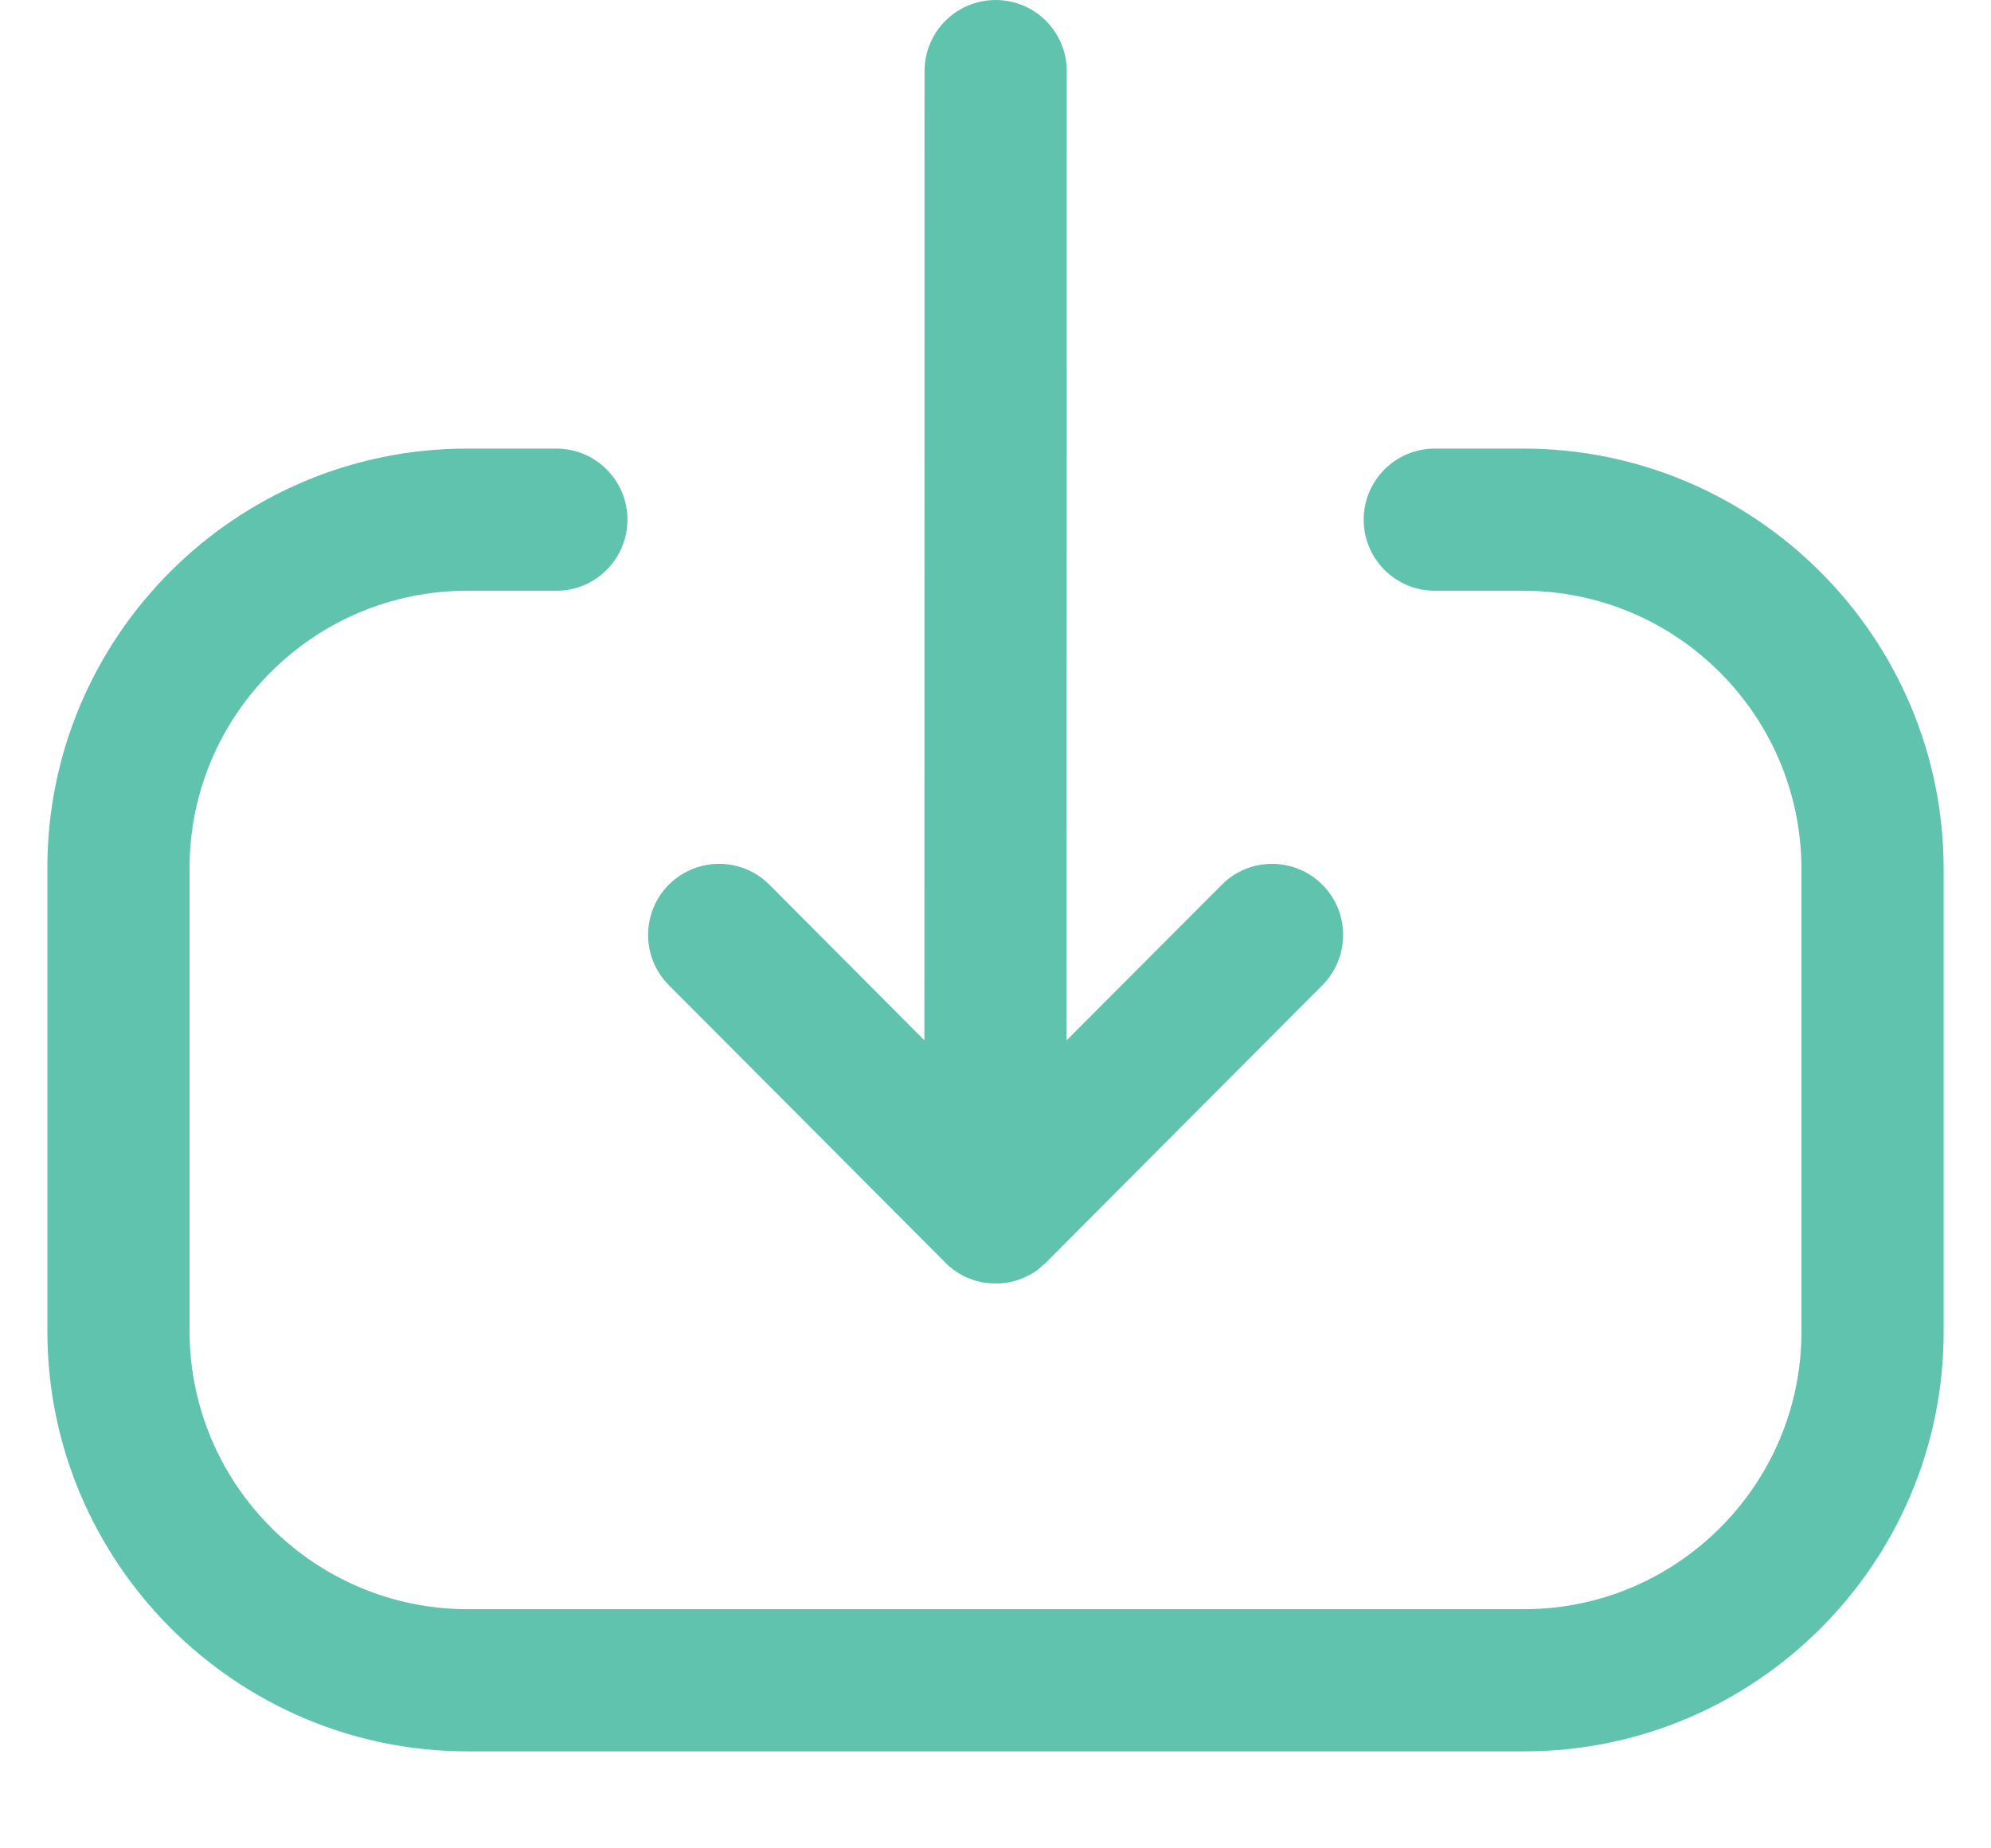 <svg width="14" height="13" viewBox="0 0 14 13" fill="none" xmlns="http://www.w3.org/2000/svg">
<path fill-rule="evenodd" clip-rule="evenodd" d="M3.912 3.155C4.188 3.155 4.412 3.379 4.412 3.655C4.412 3.931 4.188 4.155 3.912 4.155H3.284C2.208 4.155 1.333 5.029 1.333 6.104V9.361C1.333 10.441 2.211 11.318 3.29 11.318H10.717C11.791 11.318 12.667 10.443 12.667 9.368V6.112C12.667 5.032 11.789 4.155 10.711 4.155H10.089C9.813 4.155 9.589 3.931 9.589 3.655C9.589 3.379 9.813 3.155 10.089 3.155H10.711C12.341 3.155 13.667 4.482 13.667 6.112V9.368C13.667 10.995 12.343 12.318 10.717 12.318H3.29C1.66 12.318 0.333 10.992 0.333 9.361V6.104C0.333 4.478 1.657 3.155 3.284 3.155H3.912ZM7.001 0C7.277 0 7.501 0.224 7.501 0.5L7.5 7.317L8.591 6.223C8.785 6.027 9.101 6.027 9.297 6.221C9.493 6.416 9.493 6.733 9.299 6.929L7.359 8.876C7.34 8.895 7.32 8.913 7.298 8.93L7.355 8.88C7.333 8.902 7.31 8.921 7.285 8.939C7.27 8.949 7.255 8.959 7.239 8.967C7.231 8.971 7.223 8.975 7.215 8.979C7.2 8.986 7.186 8.992 7.17 8.998C7.163 9.001 7.155 9.003 7.147 9.006C7.128 9.011 7.109 9.016 7.089 9.02C7.085 9.02 7.081 9.021 7.077 9.022C7.061 9.024 7.044 9.026 7.028 9.027C7.019 9.027 7.01 9.027 7.001 9.027L6.974 9.025L6.933 9.023C6.93 9.022 6.927 9.022 6.924 9.022L7.001 9.027C6.971 9.027 6.941 9.025 6.912 9.02C6.892 9.016 6.873 9.011 6.854 9.006C6.847 9.003 6.839 9.001 6.832 8.998C6.817 8.993 6.802 8.986 6.787 8.98C6.778 8.975 6.769 8.971 6.76 8.966C6.748 8.959 6.736 8.952 6.725 8.944C6.717 8.939 6.709 8.933 6.701 8.928C6.682 8.913 6.664 8.898 6.647 8.881L6.647 8.88L4.703 6.929C4.508 6.733 4.509 6.416 4.704 6.221C4.9 6.027 5.216 6.027 5.411 6.223L6.5 7.317L6.501 0.5C6.501 0.224 6.725 0 7.001 0Z" fill="#60C3AD"/>
</svg>
